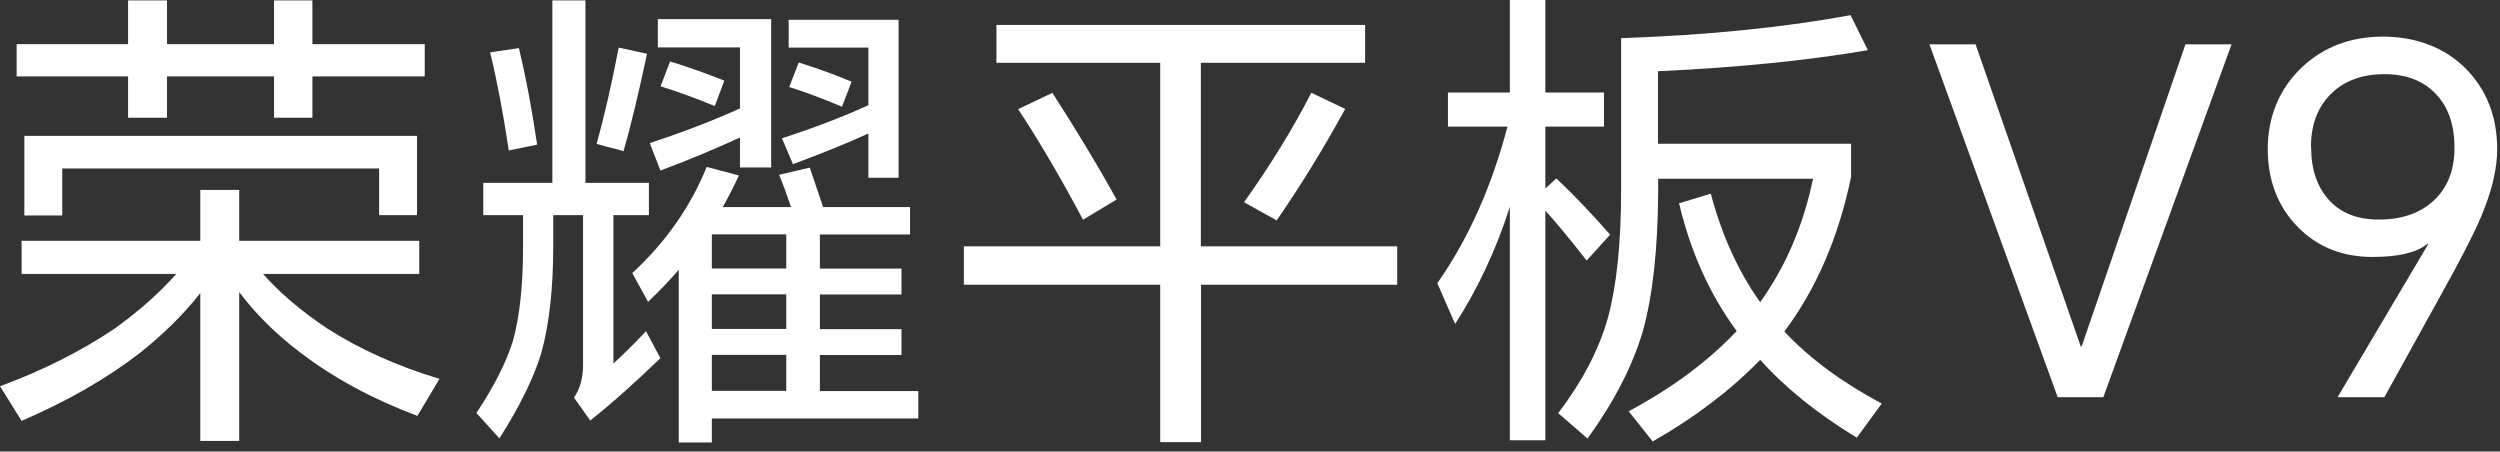 <svg width="227" height="41" viewBox="0 0 227 41" fill="none" xmlns="http://www.w3.org/2000/svg">
<rect x="0" y="0" width="227" height="41" fill="#333333" stroke="none"/>
<path d="M23.869 24.856C25.41 26.6 27.356 28.251 29.707 29.823C32.65 31.707 36.044 33.233 39.906 34.401L37.897 37.764C33.802 36.222 30.237 34.292 27.216 31.972C25.099 30.368 23.261 28.562 21.72 26.522V40.037H18.186V26.616C16.706 28.5 14.885 30.306 12.736 32.019C9.747 34.339 6.15 36.409 1.962 38.215L0 35.07C3.861 33.653 7.302 31.91 10.338 29.886C12.58 28.282 14.464 26.616 16.006 24.872H1.962V21.867H18.186V17.243H21.72V21.867H38.068V24.872H23.853L23.869 24.856ZM28.368 6.936V10.688H24.881V6.936H15.165V10.688H11.631V6.936H1.51V4.008H11.631V0.038H15.165V4.008H24.881V0.038H28.368V4.008H38.566V6.936H28.368ZM2.211 12.338H37.866V19.532H34.425V15.296H5.652V19.563H2.211V12.323V12.338Z" fill="white"/>
<path d="M55.698 19.532V32.999C56.477 32.299 57.473 31.334 58.656 30.072L59.964 32.517C57.816 34.603 55.698 36.503 53.596 38.184L52.117 36.098C52.662 35.319 52.942 34.323 52.942 33.14V19.532H50.233V22.365C50.233 26.195 49.875 29.45 49.143 32.081C48.443 34.354 47.181 36.923 45.344 39.803L43.258 37.499C44.861 35.086 45.967 32.906 46.574 30.96C47.181 28.78 47.493 25.931 47.493 22.412V19.532H43.881V16.604H50.155V0.038H53.16V16.604H58.921V19.532H55.698ZM44.503 4.756L47.119 4.367C47.726 6.889 48.287 9.816 48.77 13.132L46.2 13.662C45.671 10.174 45.111 7.216 44.503 4.771V4.756ZM56.181 4.32L58.75 4.88C57.987 8.461 57.286 11.404 56.617 13.724L54.172 13.07C54.873 10.548 55.542 7.621 56.181 4.304V4.32ZM65.601 18.8H71.829C71.393 17.523 71.034 16.542 70.739 15.873L73.526 15.219C73.93 16.418 74.335 17.601 74.74 18.8H82.634V21.291H74.444V24.389H81.856V26.74H74.444V29.886H81.856V32.237H74.444V35.506H83.381V37.997H64.635V40.177H61.63V24.483C60.93 25.323 59.995 26.304 58.843 27.41L57.411 24.794C60.431 22.007 62.689 18.8 64.168 15.156L67.095 15.935C66.55 17.103 66.052 18.052 65.616 18.815L65.601 18.8ZM67.204 12.478C64.729 13.615 62.315 14.611 59.964 15.483L58.999 12.992C61.942 12.027 64.666 10.984 67.189 9.847V4.304H59.731V1.735H70.022V15.203H67.189V12.463L67.204 12.478ZM60.852 5.581C62.627 6.126 64.261 6.718 65.772 7.325L64.9 9.629C63.125 8.897 61.49 8.306 59.98 7.839L60.852 5.565V5.581ZM71.392 24.374V21.275H64.635V24.374H71.392ZM71.392 29.87V26.725H64.635V29.87H71.392ZM71.392 35.491V32.221H64.635V35.491H71.392ZM78.85 12.12C77.169 12.899 74.88 13.833 72 14.907L71.003 12.556C74.024 11.575 76.64 10.563 78.85 9.551V4.32H71.611V1.797H81.591V16.137H78.85V12.12ZM72.529 5.674C74.366 6.25 75.954 6.842 77.325 7.418L76.453 9.691C74.647 8.928 73.058 8.337 71.657 7.901L72.529 5.674Z" fill="white"/>
<path d="M109.053 25.852V40.145H105.347V25.852H87.519V22.364H105.347V5.705H90.478V2.264H123.953V5.705H109.037V22.364H126.865V25.852H109.037H109.053ZM92.455 9.908L95.554 8.429C97.733 11.808 99.68 15.031 101.392 18.114L98.341 19.951C96.301 16.121 94.339 12.773 92.455 9.924V9.908ZM119.048 8.414L122.147 9.893C120.17 13.489 118.099 16.868 115.919 20.013L112.961 18.363C115.374 14.969 117.414 11.652 119.064 8.429L119.048 8.414Z" fill="white"/>
<path d="M140.317 19.142V39.975H137.094V18.784C135.848 22.677 134.182 26.226 132.127 29.418L130.508 25.713C133.326 21.696 135.443 16.962 136.876 11.497H131.473V8.399H137.094V-0.009H140.317V8.399H145.642V11.497H140.317V17.118L141.313 16.199C142.886 17.679 144.505 19.376 146.202 21.306L144.069 23.657C142.497 21.649 141.251 20.139 140.317 19.127V19.142ZM150.562 16.231V17.414C150.531 22.645 150.064 26.88 149.161 30.103C148.226 33.248 146.56 36.487 144.147 39.819L141.485 37.515C143.695 34.603 145.206 31.707 146.015 28.796C146.794 25.915 147.199 22.054 147.199 17.196V3.463C154.984 3.199 161.928 2.498 168.031 1.377L169.604 4.553C164.201 5.487 157.849 6.126 150.546 6.468V13.054H168.078V16.059C166.941 21.555 164.917 26.226 162.021 30.103C164.31 32.548 167.268 34.728 170.865 36.643L168.592 39.741C165.011 37.561 162.099 35.21 159.826 32.672C157.148 35.428 153.894 37.904 150.064 40.084L147.884 37.343C151.839 35.226 155.108 32.797 157.693 30.057C155.248 26.74 153.505 22.879 152.461 18.457L155.342 17.585C156.354 21.4 157.848 24.669 159.826 27.441C162.146 24.187 163.749 20.45 164.621 16.231H150.546H150.562Z" fill="white"/>
<path d="M186.84 36.067L175.193 4.024H179.382L188.926 31.443H189.019L198.439 4.024H202.627L190.981 36.067H186.84Z" fill="white"/>
<path d="M216.515 36.068H212.249L220.485 22.164L220.439 22.117C219.473 22.927 217.807 23.331 215.425 23.331C212.669 23.331 210.396 22.413 208.621 20.591C206.815 18.738 205.912 16.372 205.912 13.523C205.912 10.673 206.924 8.104 208.964 6.158C210.941 4.274 213.417 3.324 216.375 3.324C219.333 3.324 221.996 4.305 223.911 6.251C225.795 8.166 226.745 10.611 226.745 13.569C226.745 15.344 226.246 17.399 225.265 19.719C224.658 21.167 223.459 23.503 221.684 26.695L216.5 36.068H216.515ZM209.851 13.351C209.851 15.391 210.396 16.995 211.502 18.193C212.576 19.361 214.071 19.937 215.986 19.937C218.057 19.937 219.707 19.377 220.953 18.24C222.229 17.072 222.868 15.469 222.868 13.398C222.868 11.327 222.292 9.661 221.124 8.478C219.987 7.31 218.446 6.734 216.5 6.734C214.553 6.734 212.934 7.295 211.751 8.431C210.474 9.63 209.836 11.265 209.836 13.351H209.851Z" fill="white"/>
</svg>
